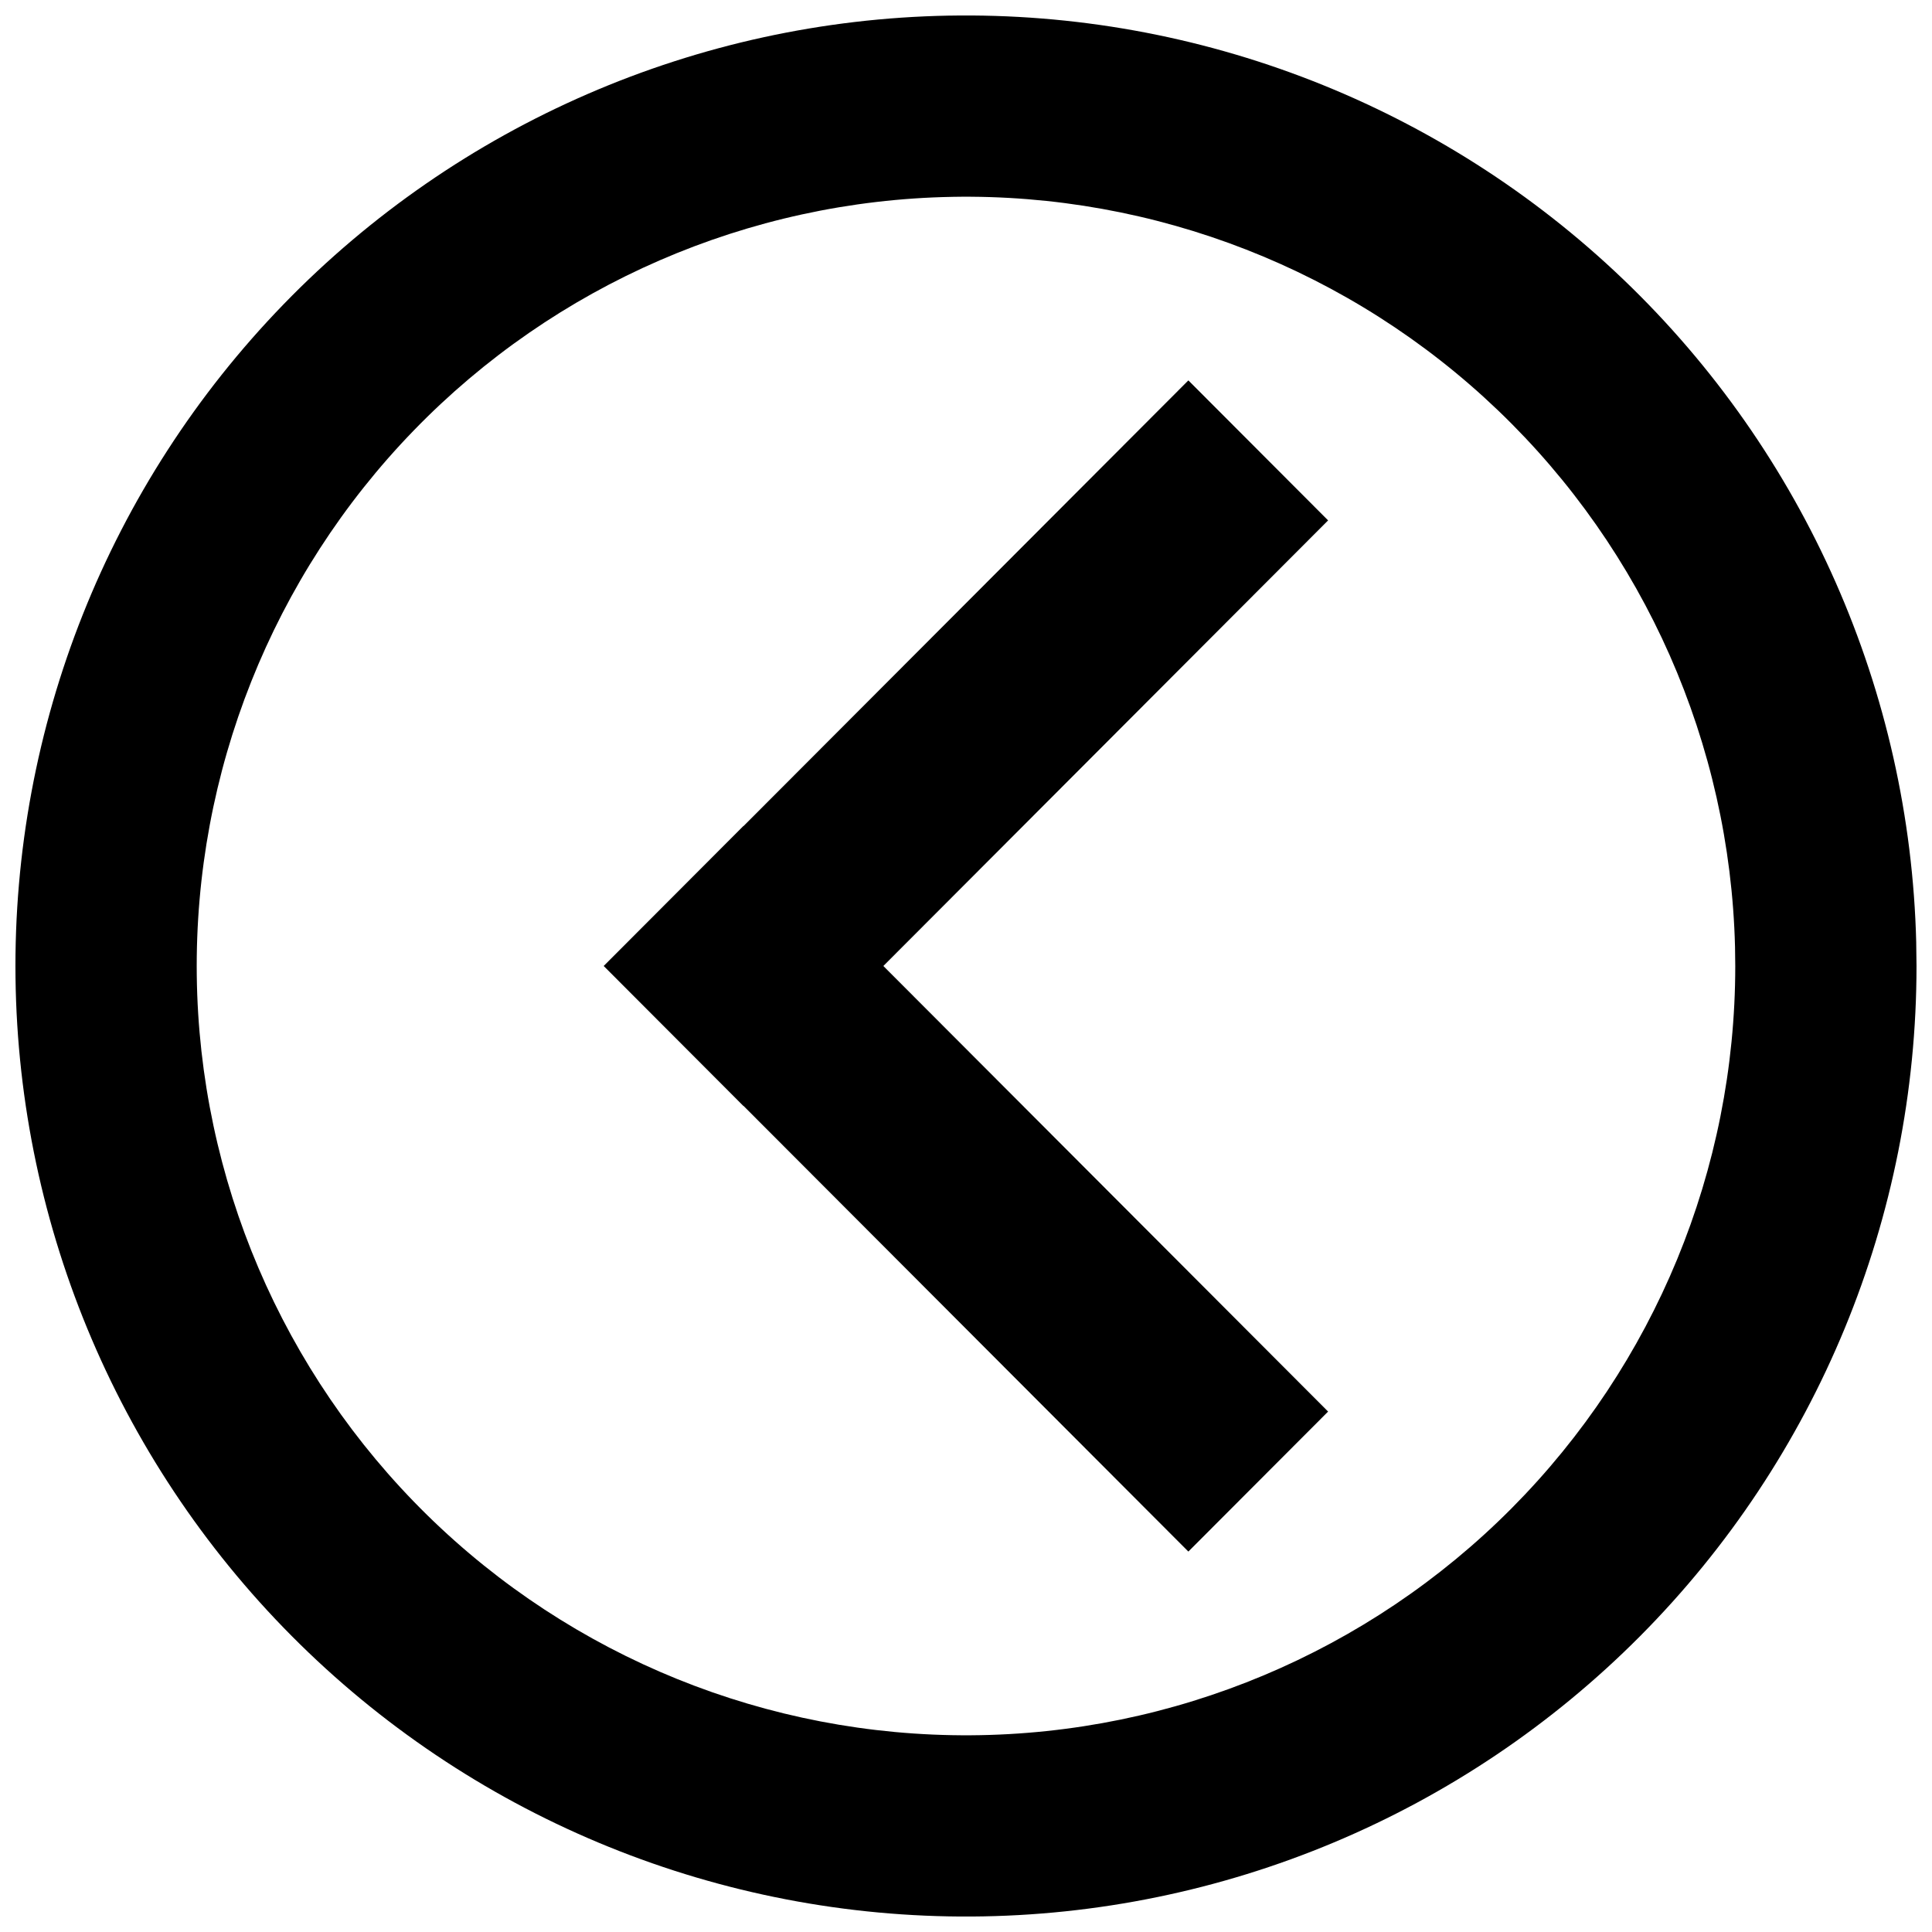 <?xml version="1.0" encoding="UTF-8"?>
<!-- Uploaded to: SVG Repo, www.svgrepo.com, Generator: SVG Repo Mixer Tools -->
<svg width="800px" height="800px" version="1.1" viewBox="144 144 512 512" xmlns="http://www.w3.org/2000/svg">
 <defs>
  <clipPath id="a">
   <path d="m148.09 148.09h503.81v503.81h-503.81z"/>
  </clipPath>
 </defs>
 <g clip-path="url(#a)">
  <path d="m395.34 148.14c-66.531 1.23-129.87 28.73-176.19 76.5-46.32 47.773-71.859 111.93-71.039 178.46 0.82 66.535 27.93 130.05 75.414 176.66s111.48 72.547 178.02 72.137c66.539-0.41 130.21-27.129 177.12-74.324 46.906-47.199 73.23-111.04 73.23-177.57l-0.078-6.207 0.004-0.004c-1.641-66.52-29.535-129.69-77.59-175.71-48.051-46.023-112.37-71.168-178.89-69.938zm0.887 48.031v-0.004c53.84-0.992 105.89 19.355 144.78 56.602 38.891 37.25 61.465 88.375 62.793 142.21l0.062 5.023v0.004c0 53.848-21.309 105.51-59.27 143.71-37.961 38.195-89.492 59.82-143.34 60.152-53.848 0.332-105.64-20.656-144.07-58.383-38.426-37.727-60.371-89.121-61.035-142.97-0.66-53.848 20.008-105.77 57.496-144.43 37.484-38.66 88.746-60.918 142.59-61.914z" fill-rule="evenodd"/>
 </g>
 <path d="m495.96 518.08-37.031 37.102-154.9-155.19 37.031-37.102z" fill-rule="evenodd"/>
 <path d="m458.93 244.81 37.031 37.102-154.9 155.19-37.031-37.102z" fill-rule="evenodd"/>
</svg>
